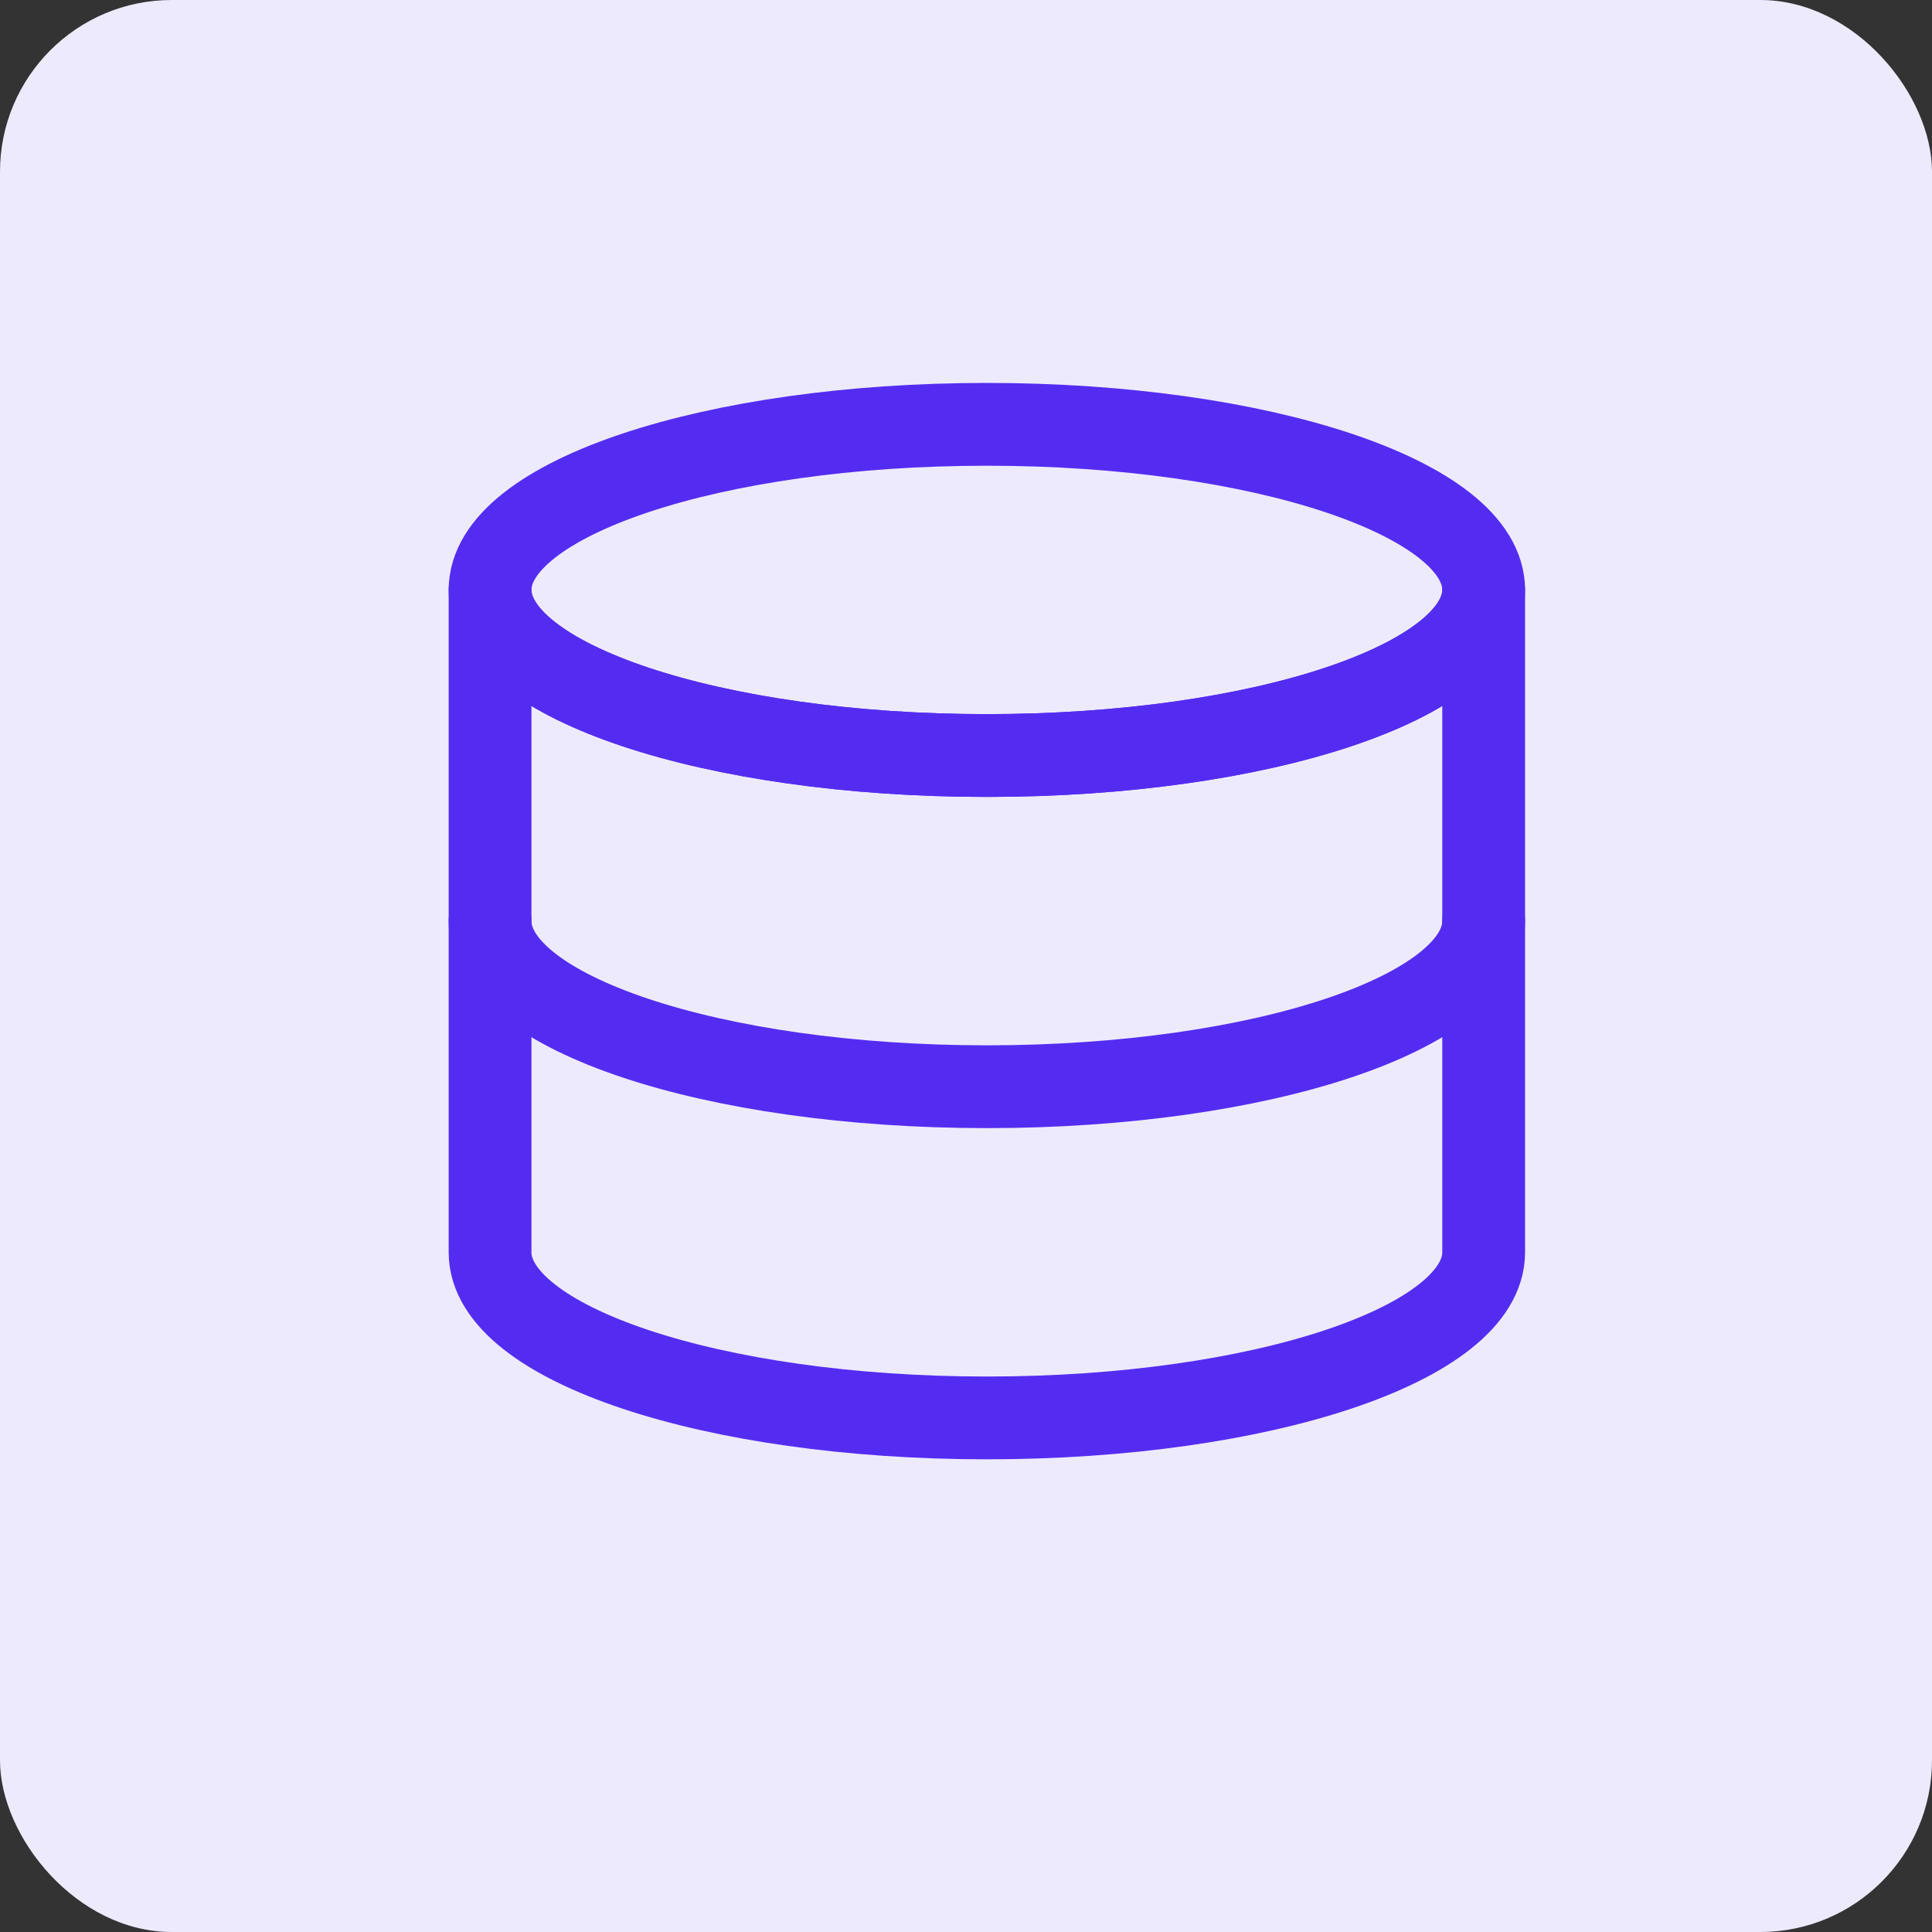 <svg xmlns="http://www.w3.org/2000/svg" fill="none" viewBox="0 0 35 35" height="35" width="35">
<rect x="0" y="0" width="35" height="35" fill="#333333" stroke="none"/>
<rect fill="#EEEAFE" rx="3.111" height="35" width="35"></rect>
<g clip-path="url(#clip0_2927_74822)">
<path stroke-linejoin="round" stroke-linecap="round" stroke-width="1.5" stroke="#542CF1" d="M17.878 13.687C22.848 13.687 26.878 12.343 26.878 10.687C26.878 9.031 22.848 7.687 17.878 7.687C12.908 7.687 8.878 9.031 8.878 10.687C8.878 12.343 12.908 13.687 17.878 13.687Z"></path>
<path stroke-linejoin="round" stroke-linecap="round" stroke-width="1.5" stroke="#542CF1" d="M8.878 10.687C8.878 12.343 12.908 13.687 17.878 13.687C22.848 13.687 26.878 12.343 26.878 10.687V22.687C26.878 24.343 22.848 25.687 17.878 25.687C12.908 25.687 8.878 24.343 8.878 22.687V10.687Z"></path>
<path stroke-linejoin="round" stroke-linecap="round" stroke-width="1.5" stroke="#542CF1" d="M26.878 16.687C26.878 18.343 22.848 19.687 17.878 19.687C12.908 19.687 8.878 18.343 8.878 16.687"></path>
</g>
<defs>
<clipPath id="clip0_2927_74822">
<rect transform="translate(7.878 6.687)" fill="white" height="20" width="20"></rect>
</clipPath>
</defs>
</svg>
